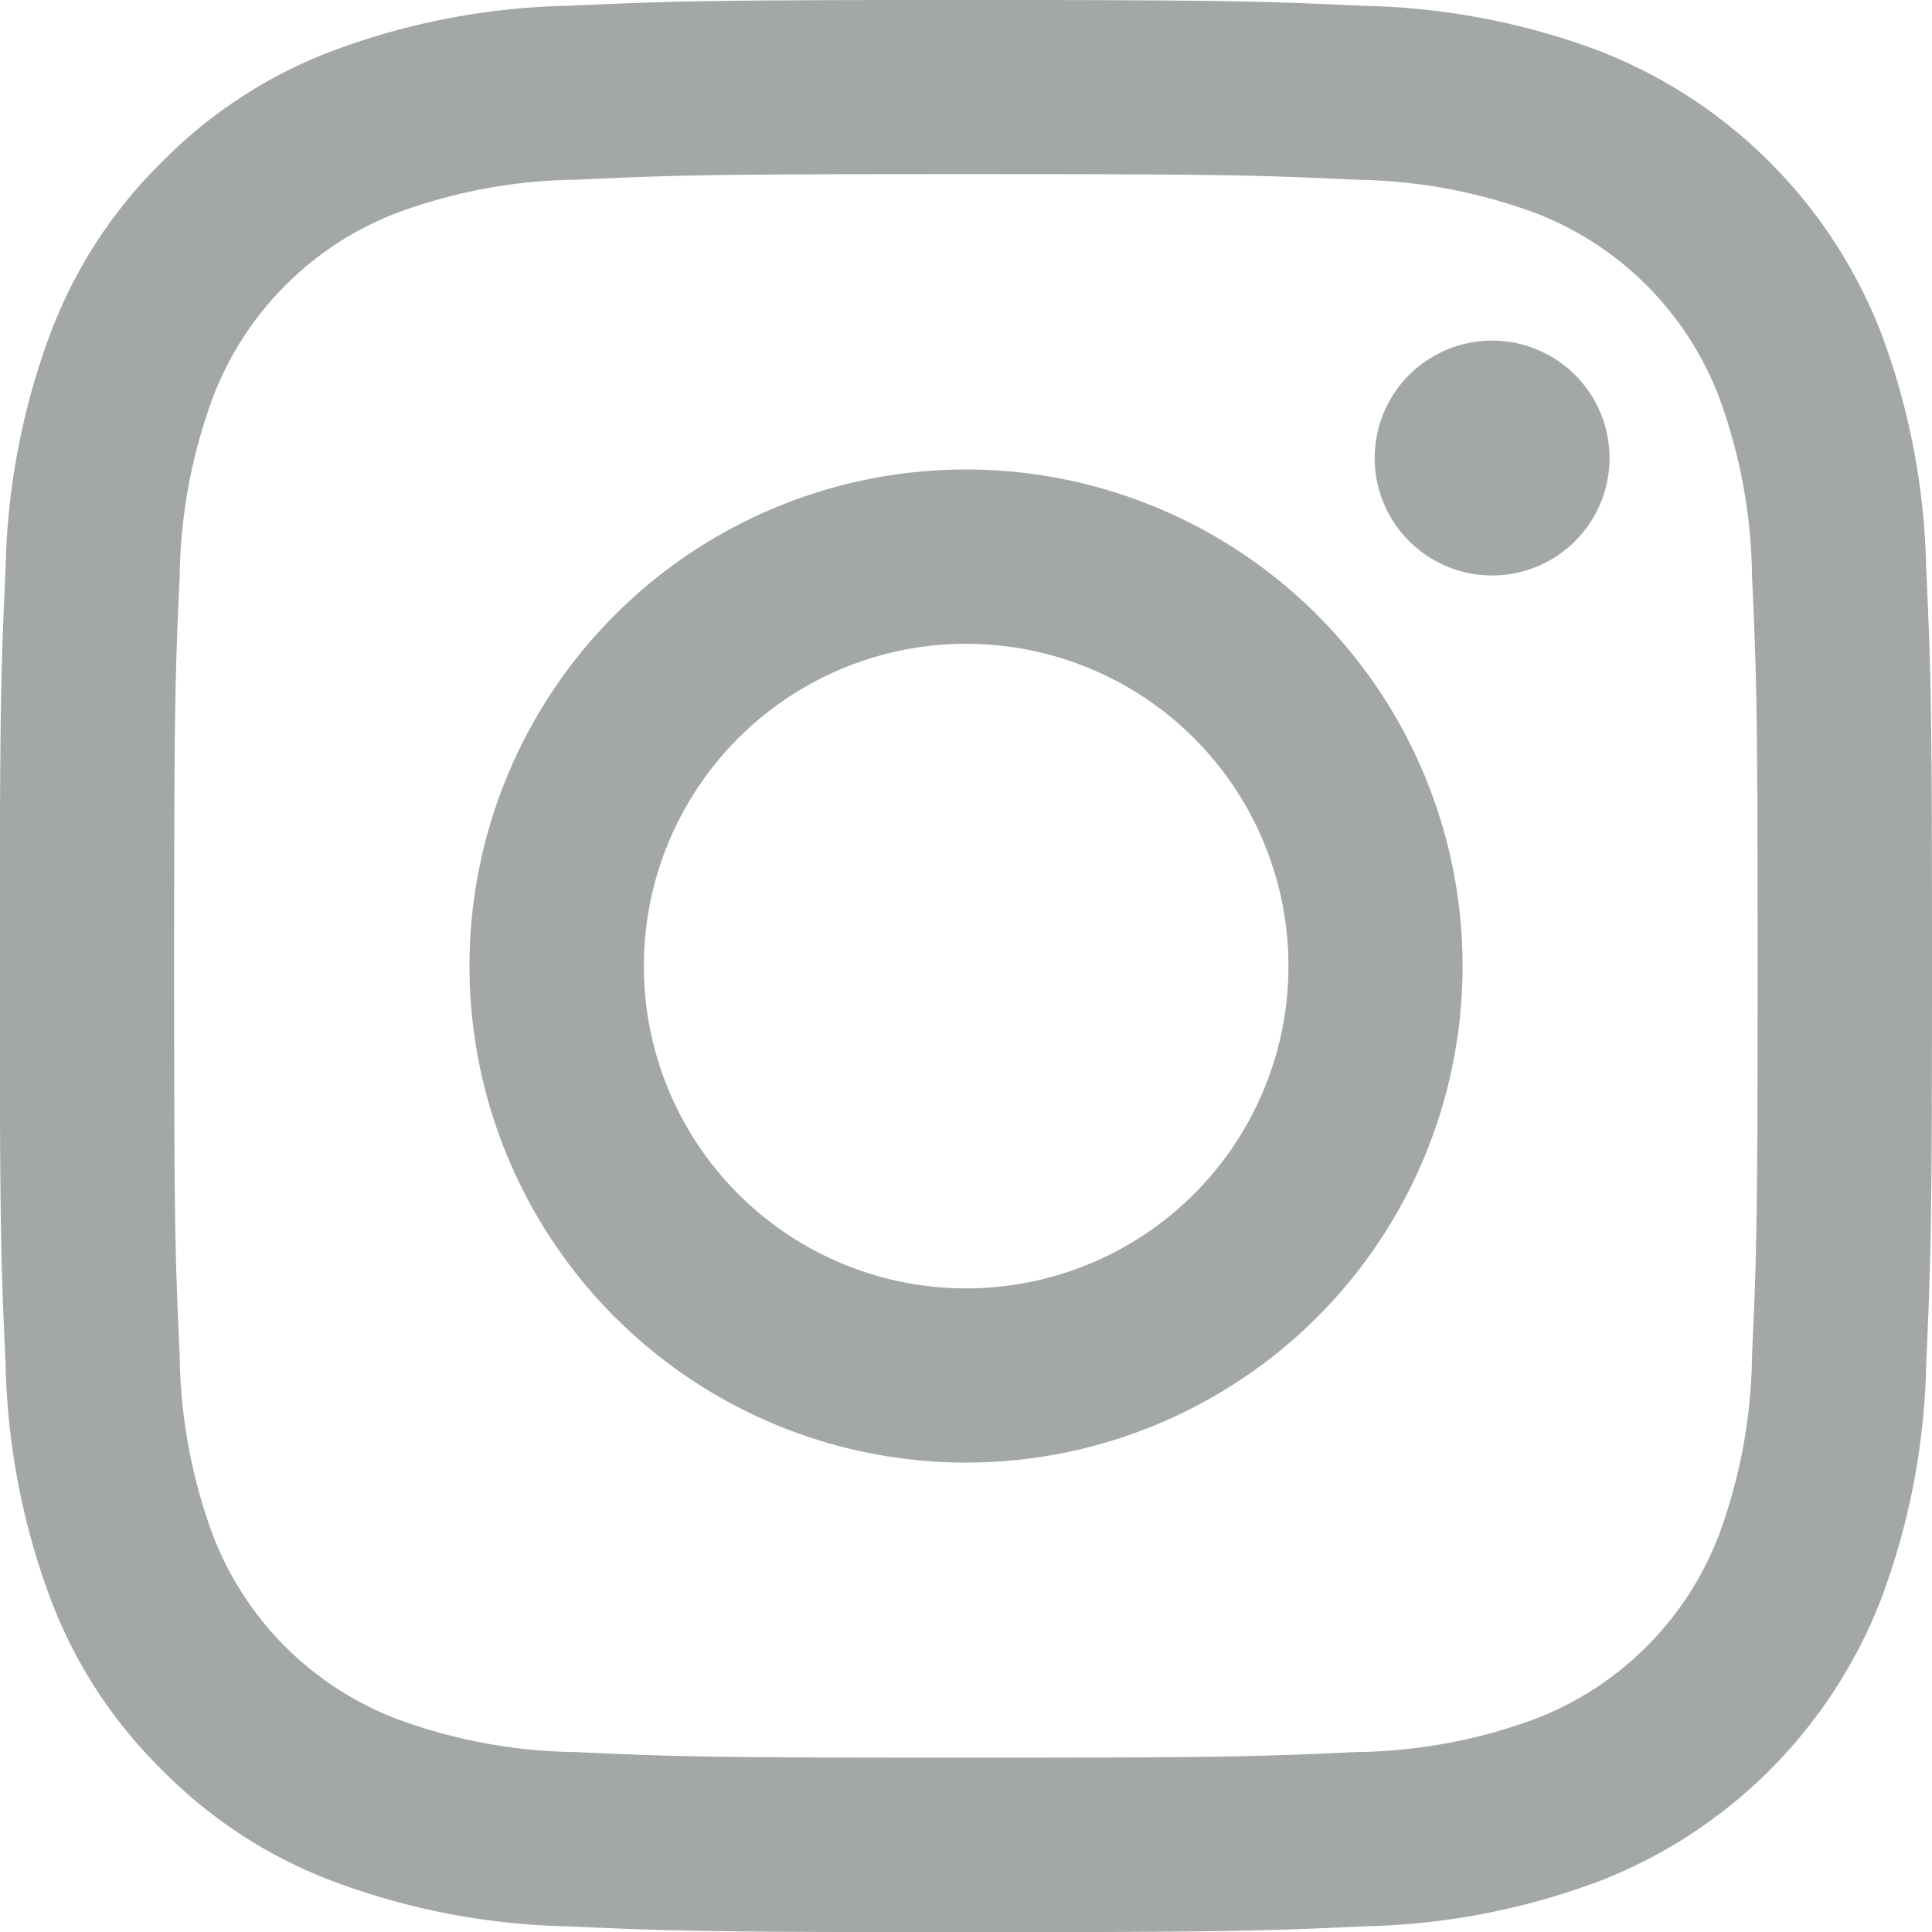 <svg xmlns="http://www.w3.org/2000/svg" width="26.244" height="26.244" viewBox="0 0 26.244 26.244">
  <path id="Icon_akar-instagram-fill" data-name="Icon akar-instagram-fill" d="M9.212,1.579c1.4-.064,1.845-.079,5.41-.079s4.011.016,5.409.079a9.657,9.657,0,0,1,3.187.61,6.717,6.717,0,0,1,3.836,3.838,9.651,9.651,0,0,1,.611,3.185c.064,1.4.079,1.848.079,5.411s-.016,4.011-.079,5.41a9.62,9.62,0,0,1-.611,3.185,6.7,6.7,0,0,1-3.836,3.838,9.651,9.651,0,0,1-3.185.611c-1.4.064-1.847.079-5.411.079s-4.011-.016-5.41-.079a9.62,9.62,0,0,1-3.185-.611A6.438,6.438,0,0,1,3.7,25.542a6.432,6.432,0,0,1-1.514-2.324,9.685,9.685,0,0,1-.61-3.185c-.064-1.4-.079-1.848-.079-5.411s.016-4.011.079-5.409a9.657,9.657,0,0,1,.61-3.187A6.437,6.437,0,0,1,3.7,3.7,6.432,6.432,0,0,1,6.026,2.188a9.685,9.685,0,0,1,3.185-.61ZM19.925,3.941c-1.384-.063-1.8-.076-5.3-.076s-3.919.013-5.3.076a7.253,7.253,0,0,0-2.437.452,4.334,4.334,0,0,0-2.49,2.49A7.253,7.253,0,0,0,3.941,9.32c-.063,1.384-.076,1.8-.076,5.3s.013,3.919.076,5.3a7.253,7.253,0,0,0,.452,2.437,4.334,4.334,0,0,0,2.49,2.49A7.253,7.253,0,0,0,9.32,25.3c1.384.063,1.8.076,5.3.076s3.919-.013,5.3-.076a7.253,7.253,0,0,0,2.437-.452,4.334,4.334,0,0,0,2.49-2.49,7.253,7.253,0,0,0,.452-2.437c.063-1.384.076-1.8.076-5.3s-.013-3.919-.076-5.3a7.253,7.253,0,0,0-.452-2.437,4.334,4.334,0,0,0-2.49-2.49,7.253,7.253,0,0,0-2.437-.452ZM12.946,18.667a4.378,4.378,0,1,0-2.7-4.045,4.377,4.377,0,0,0,2.7,4.045ZM9.853,9.853a6.745,6.745,0,1,1,0,9.539,6.745,6.745,0,0,1,0-9.539Zm13.01-.971a1.595,1.595,0,1,0-2.222-.032A1.595,1.595,0,0,0,22.863,8.882Z" transform="translate(-1.5 -1.5)" fill="#a4a7a8"/>
</svg>
